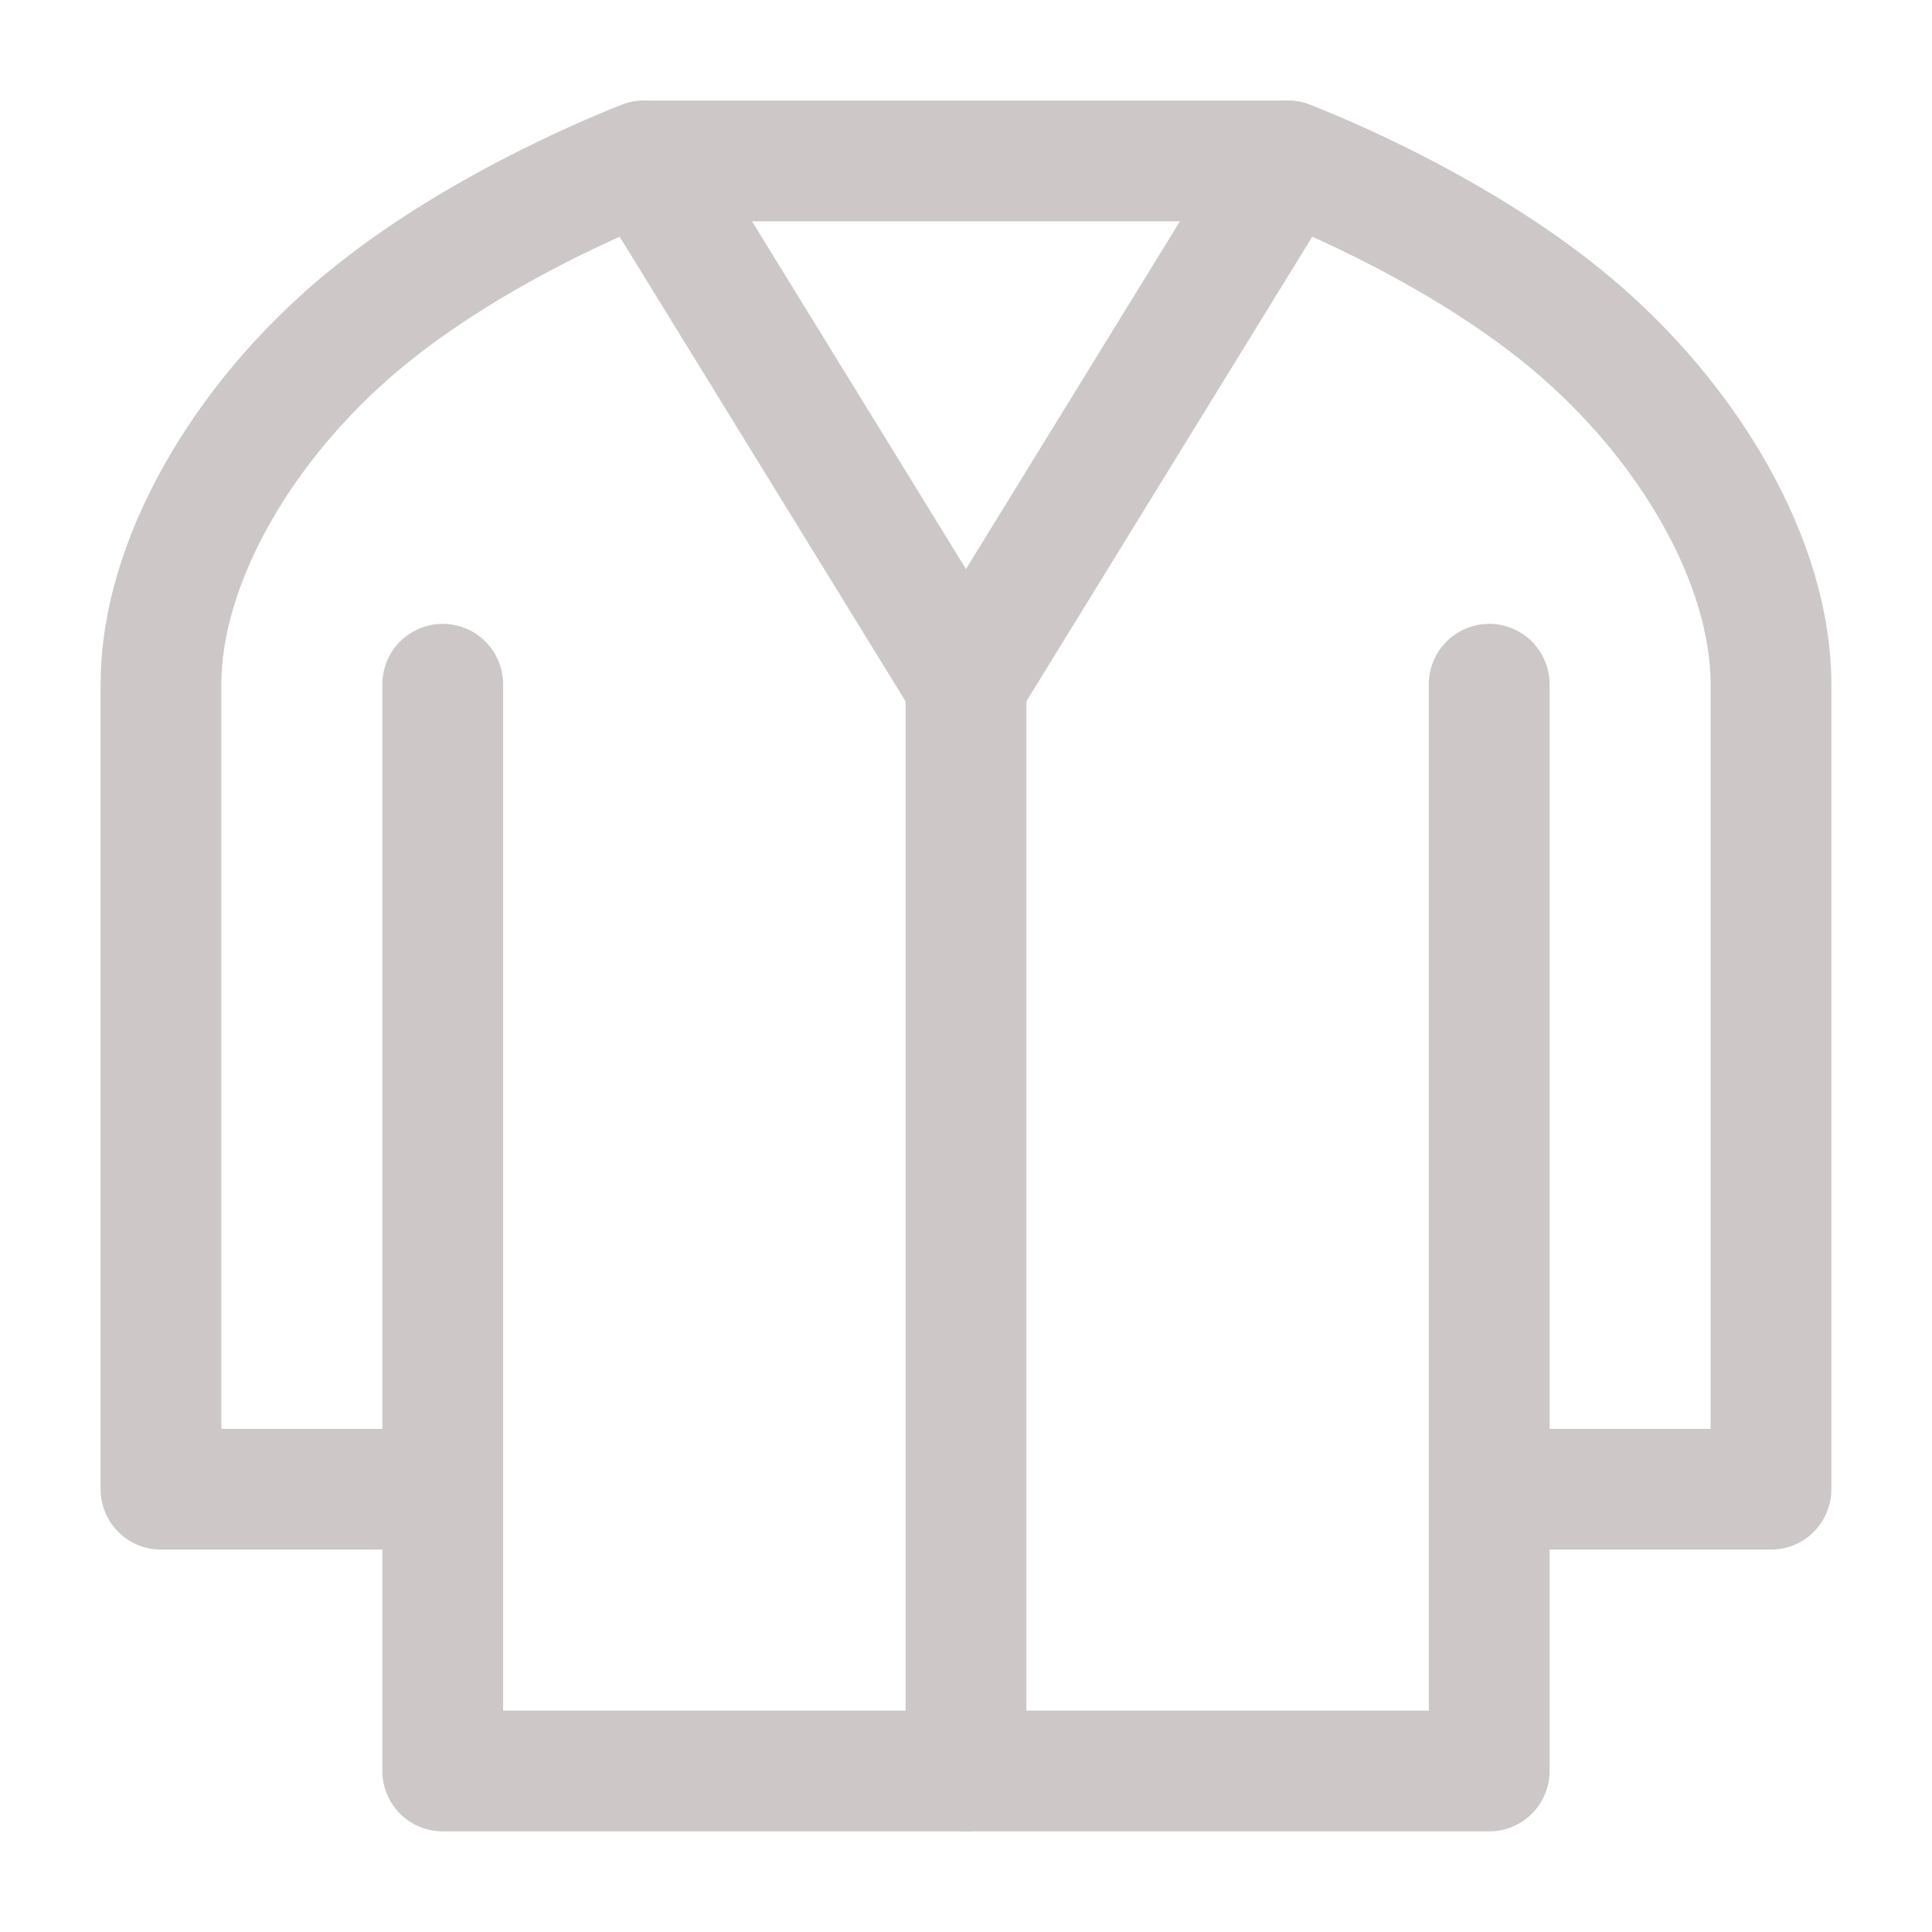 <?xml version="1.0" encoding="UTF-8"?> <svg xmlns="http://www.w3.org/2000/svg" width="32" height="32" viewBox="0 0 32 32" fill="none"><path d="M24.666 11.333V24.666M24.666 24.666V29.333H7.333V24.666M24.666 24.666H29.333V11.333C29.333 9.333 27.999 6.999 25.999 5.333C23.999 3.666 21.333 2.666 21.333 2.666H10.666C10.666 2.666 7.999 3.666 5.999 5.333C3.999 6.999 2.666 9.333 2.666 11.333V24.666H7.333M7.333 24.666V11.333" stroke="#CDC7C7" stroke-width="2" stroke-linecap="round" stroke-linejoin="round"></path><path d="M16 11.334V29.334" stroke="#CDC7C7" stroke-width="2" stroke-linecap="round" stroke-linejoin="round"></path><path d="M15.999 11.333L10.666 2.666" stroke="#CDC7C7" stroke-width="2" stroke-linecap="round" stroke-linejoin="round"></path><path d="M21.333 2.666L16 11.333" stroke="#CDC7C7" stroke-width="2" stroke-linecap="round" stroke-linejoin="round"></path></svg> 